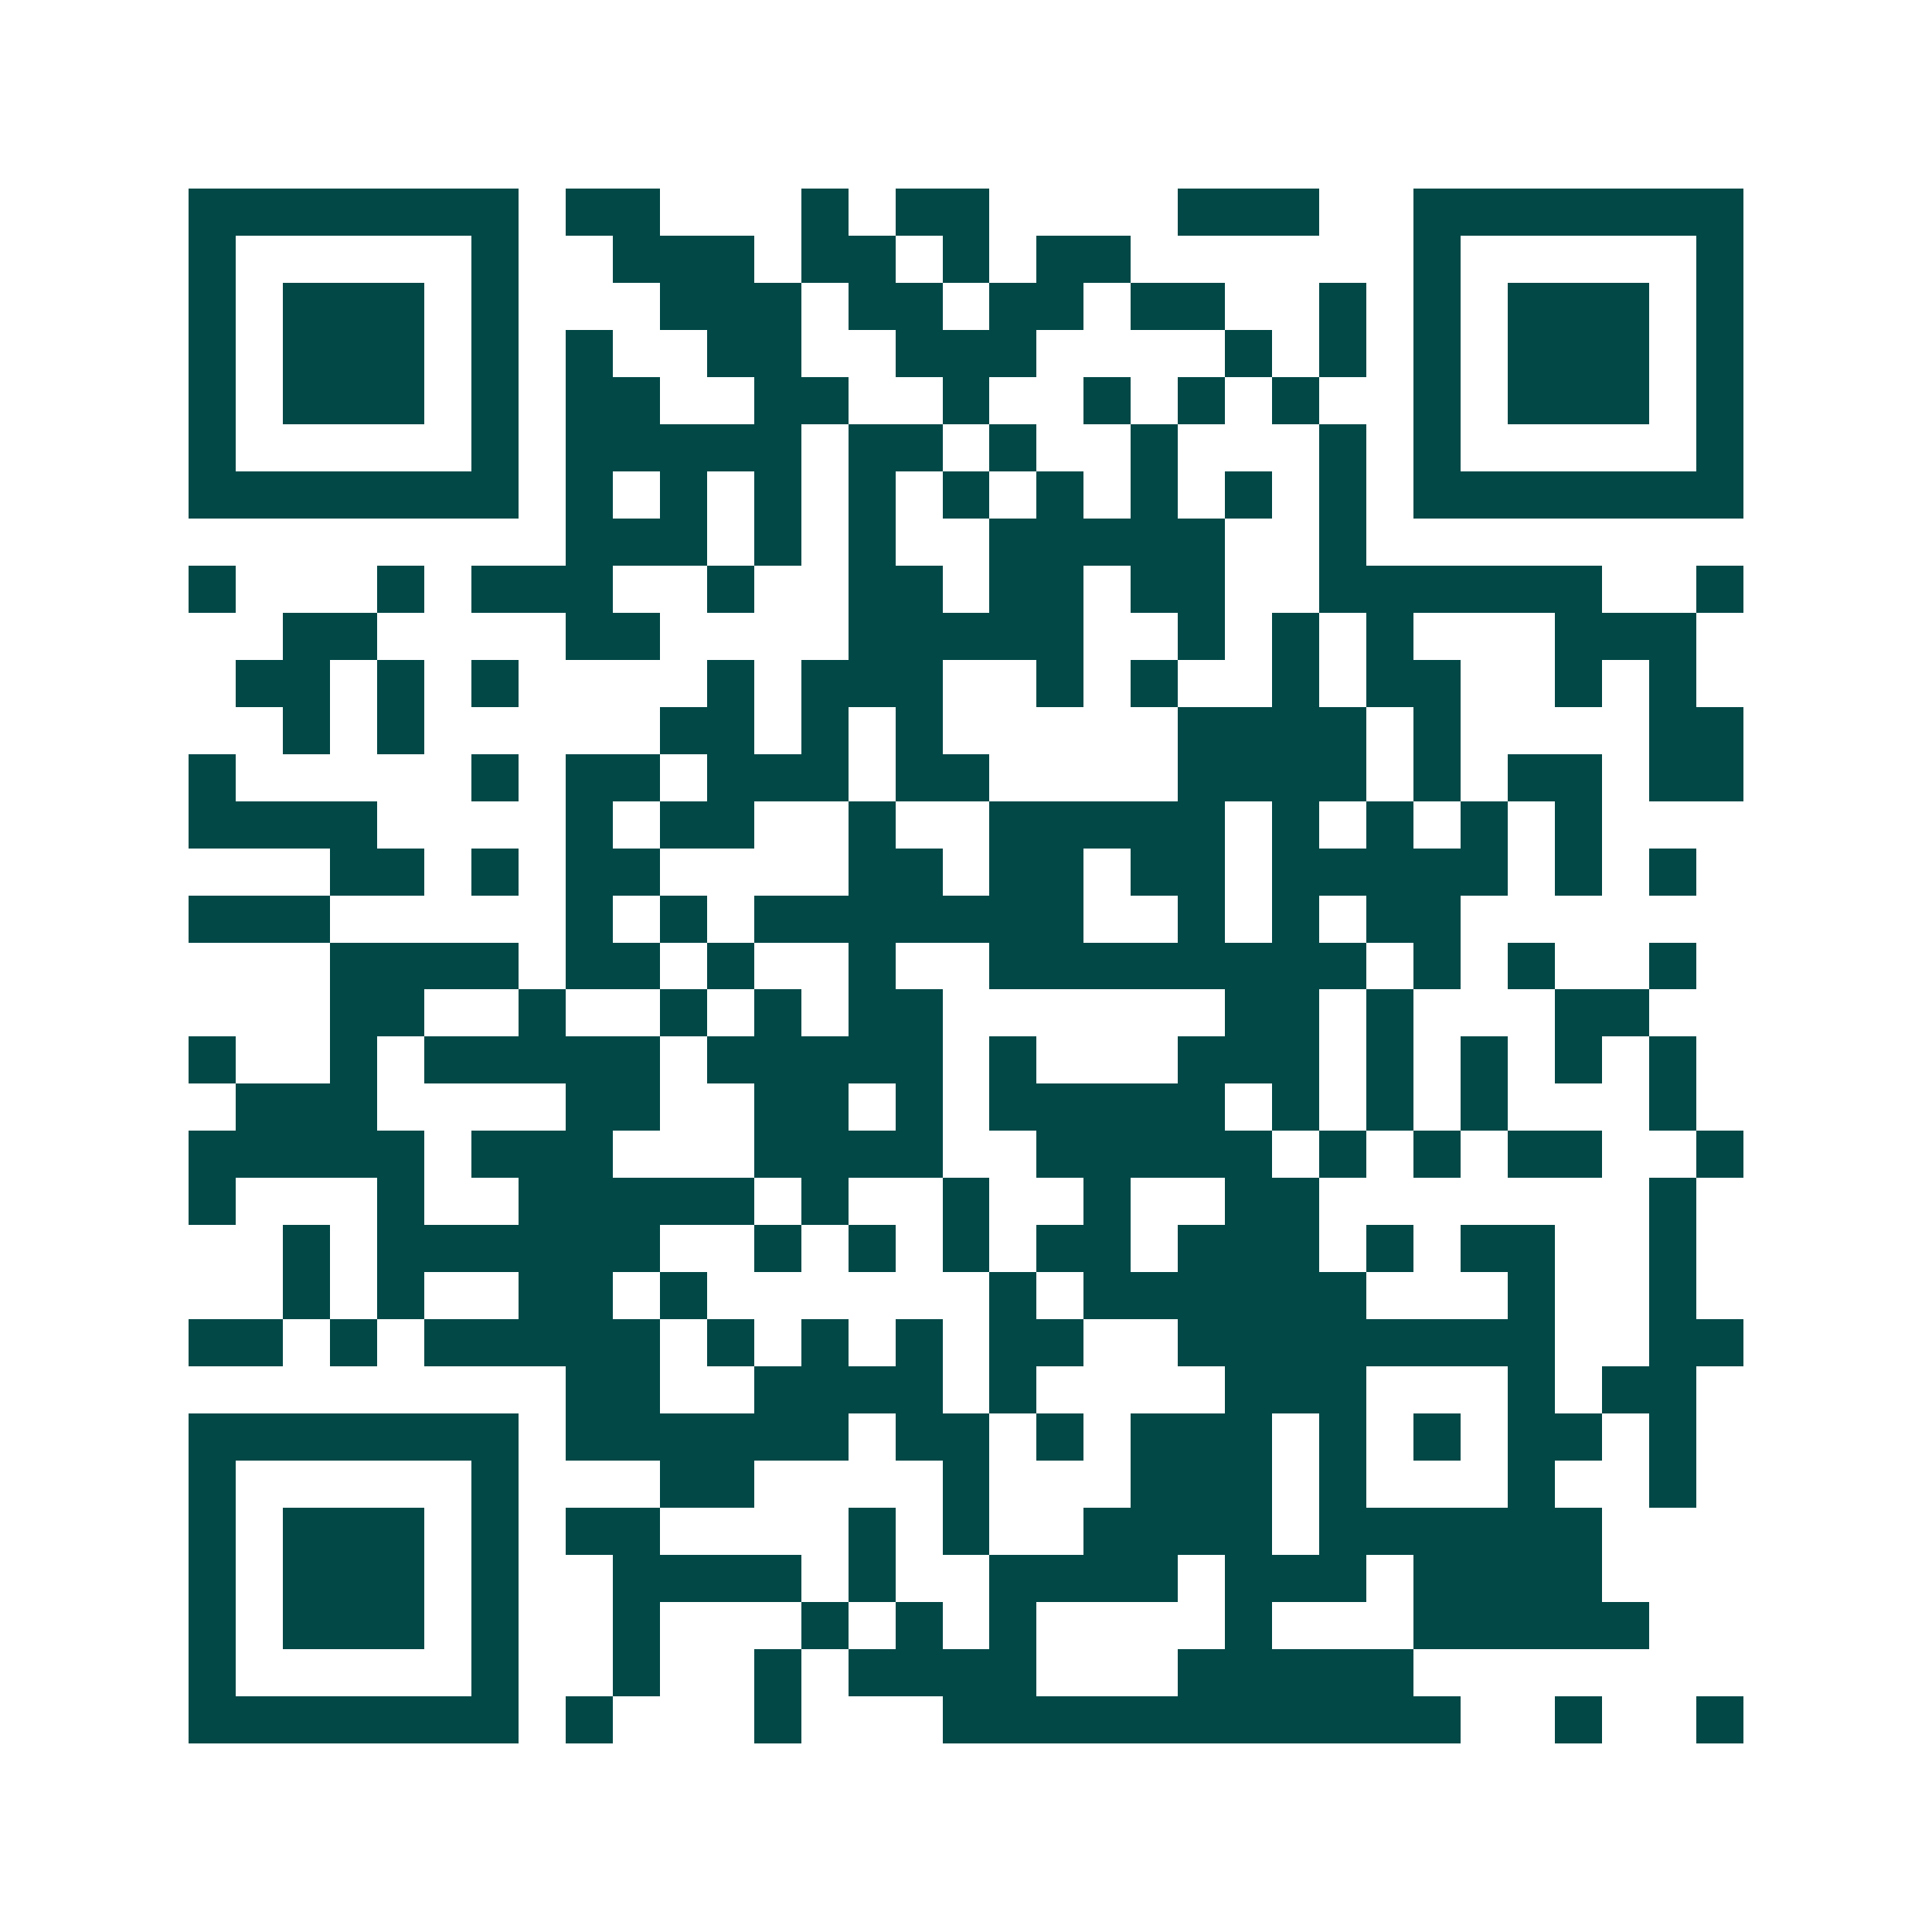 <svg xmlns="http://www.w3.org/2000/svg" width="200" height="200" viewBox="0 0 41 41" shape-rendering="crispEdges"><path fill="#ffffff" d="M0 0h41v41H0z"/><path stroke="#014847" d="M4 4.5h7m1 0h2m3 0h1m1 0h2m4 0h3m2 0h7M4 5.5h1m5 0h1m2 0h3m1 0h2m1 0h1m1 0h2m6 0h1m5 0h1M4 6.5h1m1 0h3m1 0h1m3 0h3m1 0h2m1 0h2m1 0h2m2 0h1m1 0h1m1 0h3m1 0h1M4 7.5h1m1 0h3m1 0h1m1 0h1m2 0h2m2 0h3m4 0h1m1 0h1m1 0h1m1 0h3m1 0h1M4 8.5h1m1 0h3m1 0h1m1 0h2m2 0h2m2 0h1m2 0h1m1 0h1m1 0h1m2 0h1m1 0h3m1 0h1M4 9.5h1m5 0h1m1 0h5m1 0h2m1 0h1m2 0h1m3 0h1m1 0h1m5 0h1M4 10.5h7m1 0h1m1 0h1m1 0h1m1 0h1m1 0h1m1 0h1m1 0h1m1 0h1m1 0h1m1 0h7M12 11.5h3m1 0h1m1 0h1m2 0h5m2 0h1M4 12.5h1m3 0h1m1 0h3m2 0h1m2 0h2m1 0h2m1 0h2m2 0h6m2 0h1M6 13.5h2m4 0h2m4 0h5m2 0h1m1 0h1m1 0h1m3 0h3M5 14.5h2m1 0h1m1 0h1m4 0h1m1 0h3m2 0h1m1 0h1m2 0h1m1 0h2m2 0h1m1 0h1M6 15.5h1m1 0h1m5 0h2m1 0h1m1 0h1m5 0h4m1 0h1m4 0h2M4 16.5h1m5 0h1m1 0h2m1 0h3m1 0h2m4 0h4m1 0h1m1 0h2m1 0h2M4 17.5h4m4 0h1m1 0h2m2 0h1m2 0h5m1 0h1m1 0h1m1 0h1m1 0h1M7 18.5h2m1 0h1m1 0h2m4 0h2m1 0h2m1 0h2m1 0h5m1 0h1m1 0h1M4 19.5h3m5 0h1m1 0h1m1 0h7m2 0h1m1 0h1m1 0h2M7 20.5h4m1 0h2m1 0h1m2 0h1m2 0h8m1 0h1m1 0h1m2 0h1M7 21.5h2m2 0h1m2 0h1m1 0h1m1 0h2m6 0h2m1 0h1m3 0h2M4 22.5h1m2 0h1m1 0h5m1 0h5m1 0h1m3 0h3m1 0h1m1 0h1m1 0h1m1 0h1M5 23.5h3m4 0h2m2 0h2m1 0h1m1 0h5m1 0h1m1 0h1m1 0h1m3 0h1M4 24.5h5m1 0h3m3 0h4m2 0h5m1 0h1m1 0h1m1 0h2m2 0h1M4 25.5h1m3 0h1m2 0h5m1 0h1m2 0h1m2 0h1m2 0h2m7 0h1M6 26.5h1m1 0h6m2 0h1m1 0h1m1 0h1m1 0h2m1 0h3m1 0h1m1 0h2m2 0h1M6 27.5h1m1 0h1m2 0h2m1 0h1m6 0h1m1 0h6m3 0h1m2 0h1M4 28.5h2m1 0h1m1 0h5m1 0h1m1 0h1m1 0h1m1 0h2m2 0h8m2 0h2M12 29.5h2m2 0h4m1 0h1m4 0h3m3 0h1m1 0h2M4 30.5h7m1 0h6m1 0h2m1 0h1m1 0h3m1 0h1m1 0h1m1 0h2m1 0h1M4 31.5h1m5 0h1m3 0h2m4 0h1m3 0h3m1 0h1m3 0h1m2 0h1M4 32.5h1m1 0h3m1 0h1m1 0h2m4 0h1m1 0h1m2 0h4m1 0h6M4 33.5h1m1 0h3m1 0h1m2 0h4m1 0h1m2 0h4m1 0h3m1 0h4M4 34.5h1m1 0h3m1 0h1m2 0h1m3 0h1m1 0h1m1 0h1m4 0h1m3 0h5M4 35.5h1m5 0h1m2 0h1m2 0h1m1 0h4m3 0h5M4 36.5h7m1 0h1m3 0h1m3 0h11m2 0h1m2 0h1"/></svg>
